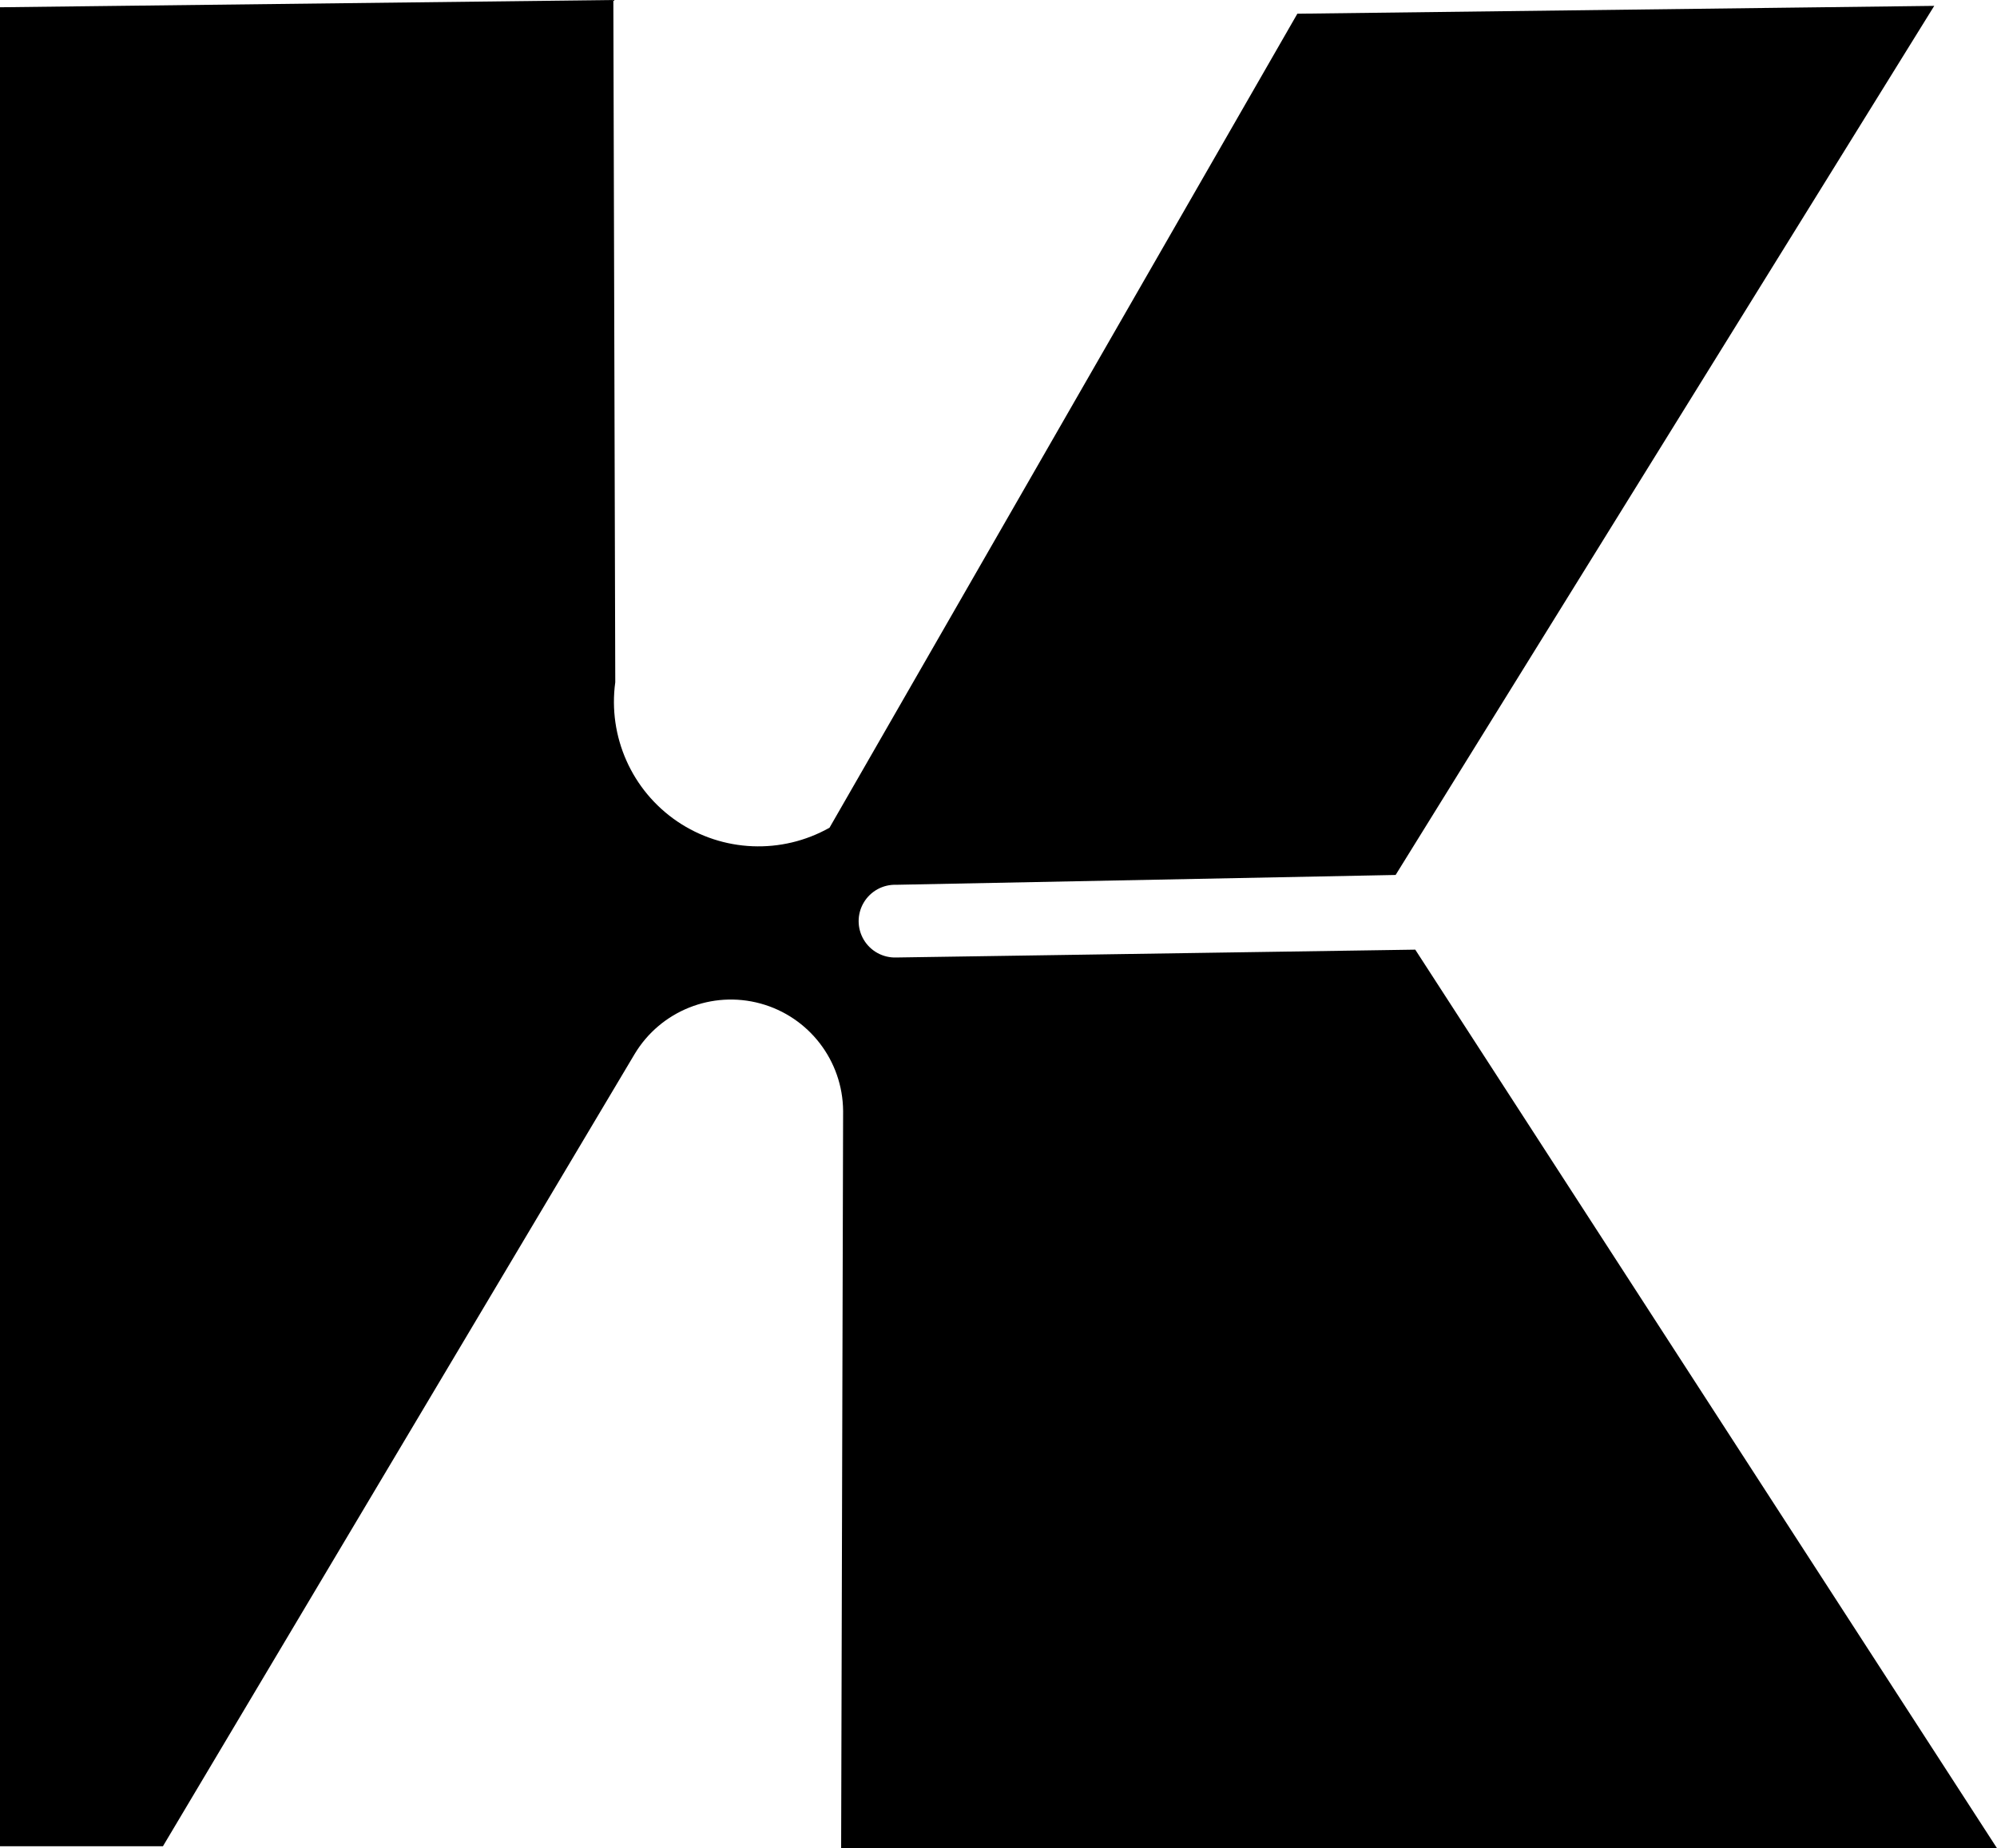 <svg xmlns="http://www.w3.org/2000/svg" version="1.1" xmlns:xlink="http://www.w3.org/1999/xlink" xmlns:svgjs="http://svgjs.dev/svgjs" width="343.66" height="317.99"><svg id="SvgjsSvg1006" xmlns="http://www.w3.org/2000/svg" viewBox="0 0 343.66 317.99"><g id="SvgjsG1005"><path class="logo-color" d="M0,317.65h28.04c54.13-90.88,81.19-136.33,81.19-136.33,4.46-7.4,13.3-10.94,21.64-8.66,8.34,2.28,14.15,9.83,14.22,18.47-.23,84.57-.34,126.86-.34,126.86h198.91c-66.74-103.06-100.11-154.6-100.11-154.6-59.54.9-89.3,1.35-89.3,1.35-2.29.08-4.44-1.09-5.61-3.06-1.17-1.97-1.17-4.42,0-6.39,1.17-1.97,3.32-3.14,5.61-3.06,57.28-1.13,85.92-1.69,85.92-1.69C301.96,50.85,332.86,1.01,332.86,1.01c-73.07.9-109.6,1.35-109.6,1.35-53.67,93.37-80.51,140.05-80.51,140.05-8.23,4.64-18.38,4.22-26.2-1.08-7.82-5.31-11.95-14.59-10.67-23.95-.22-78.26-.33-117.38-.33-117.38L0,1.25v316.4h0Z"></path></g></svg><style>@media (prefers-color-scheme: light) { :root { filter: none; } }
@media (prefers-color-scheme: dark) { :root { filter: none; } }
</style></svg>